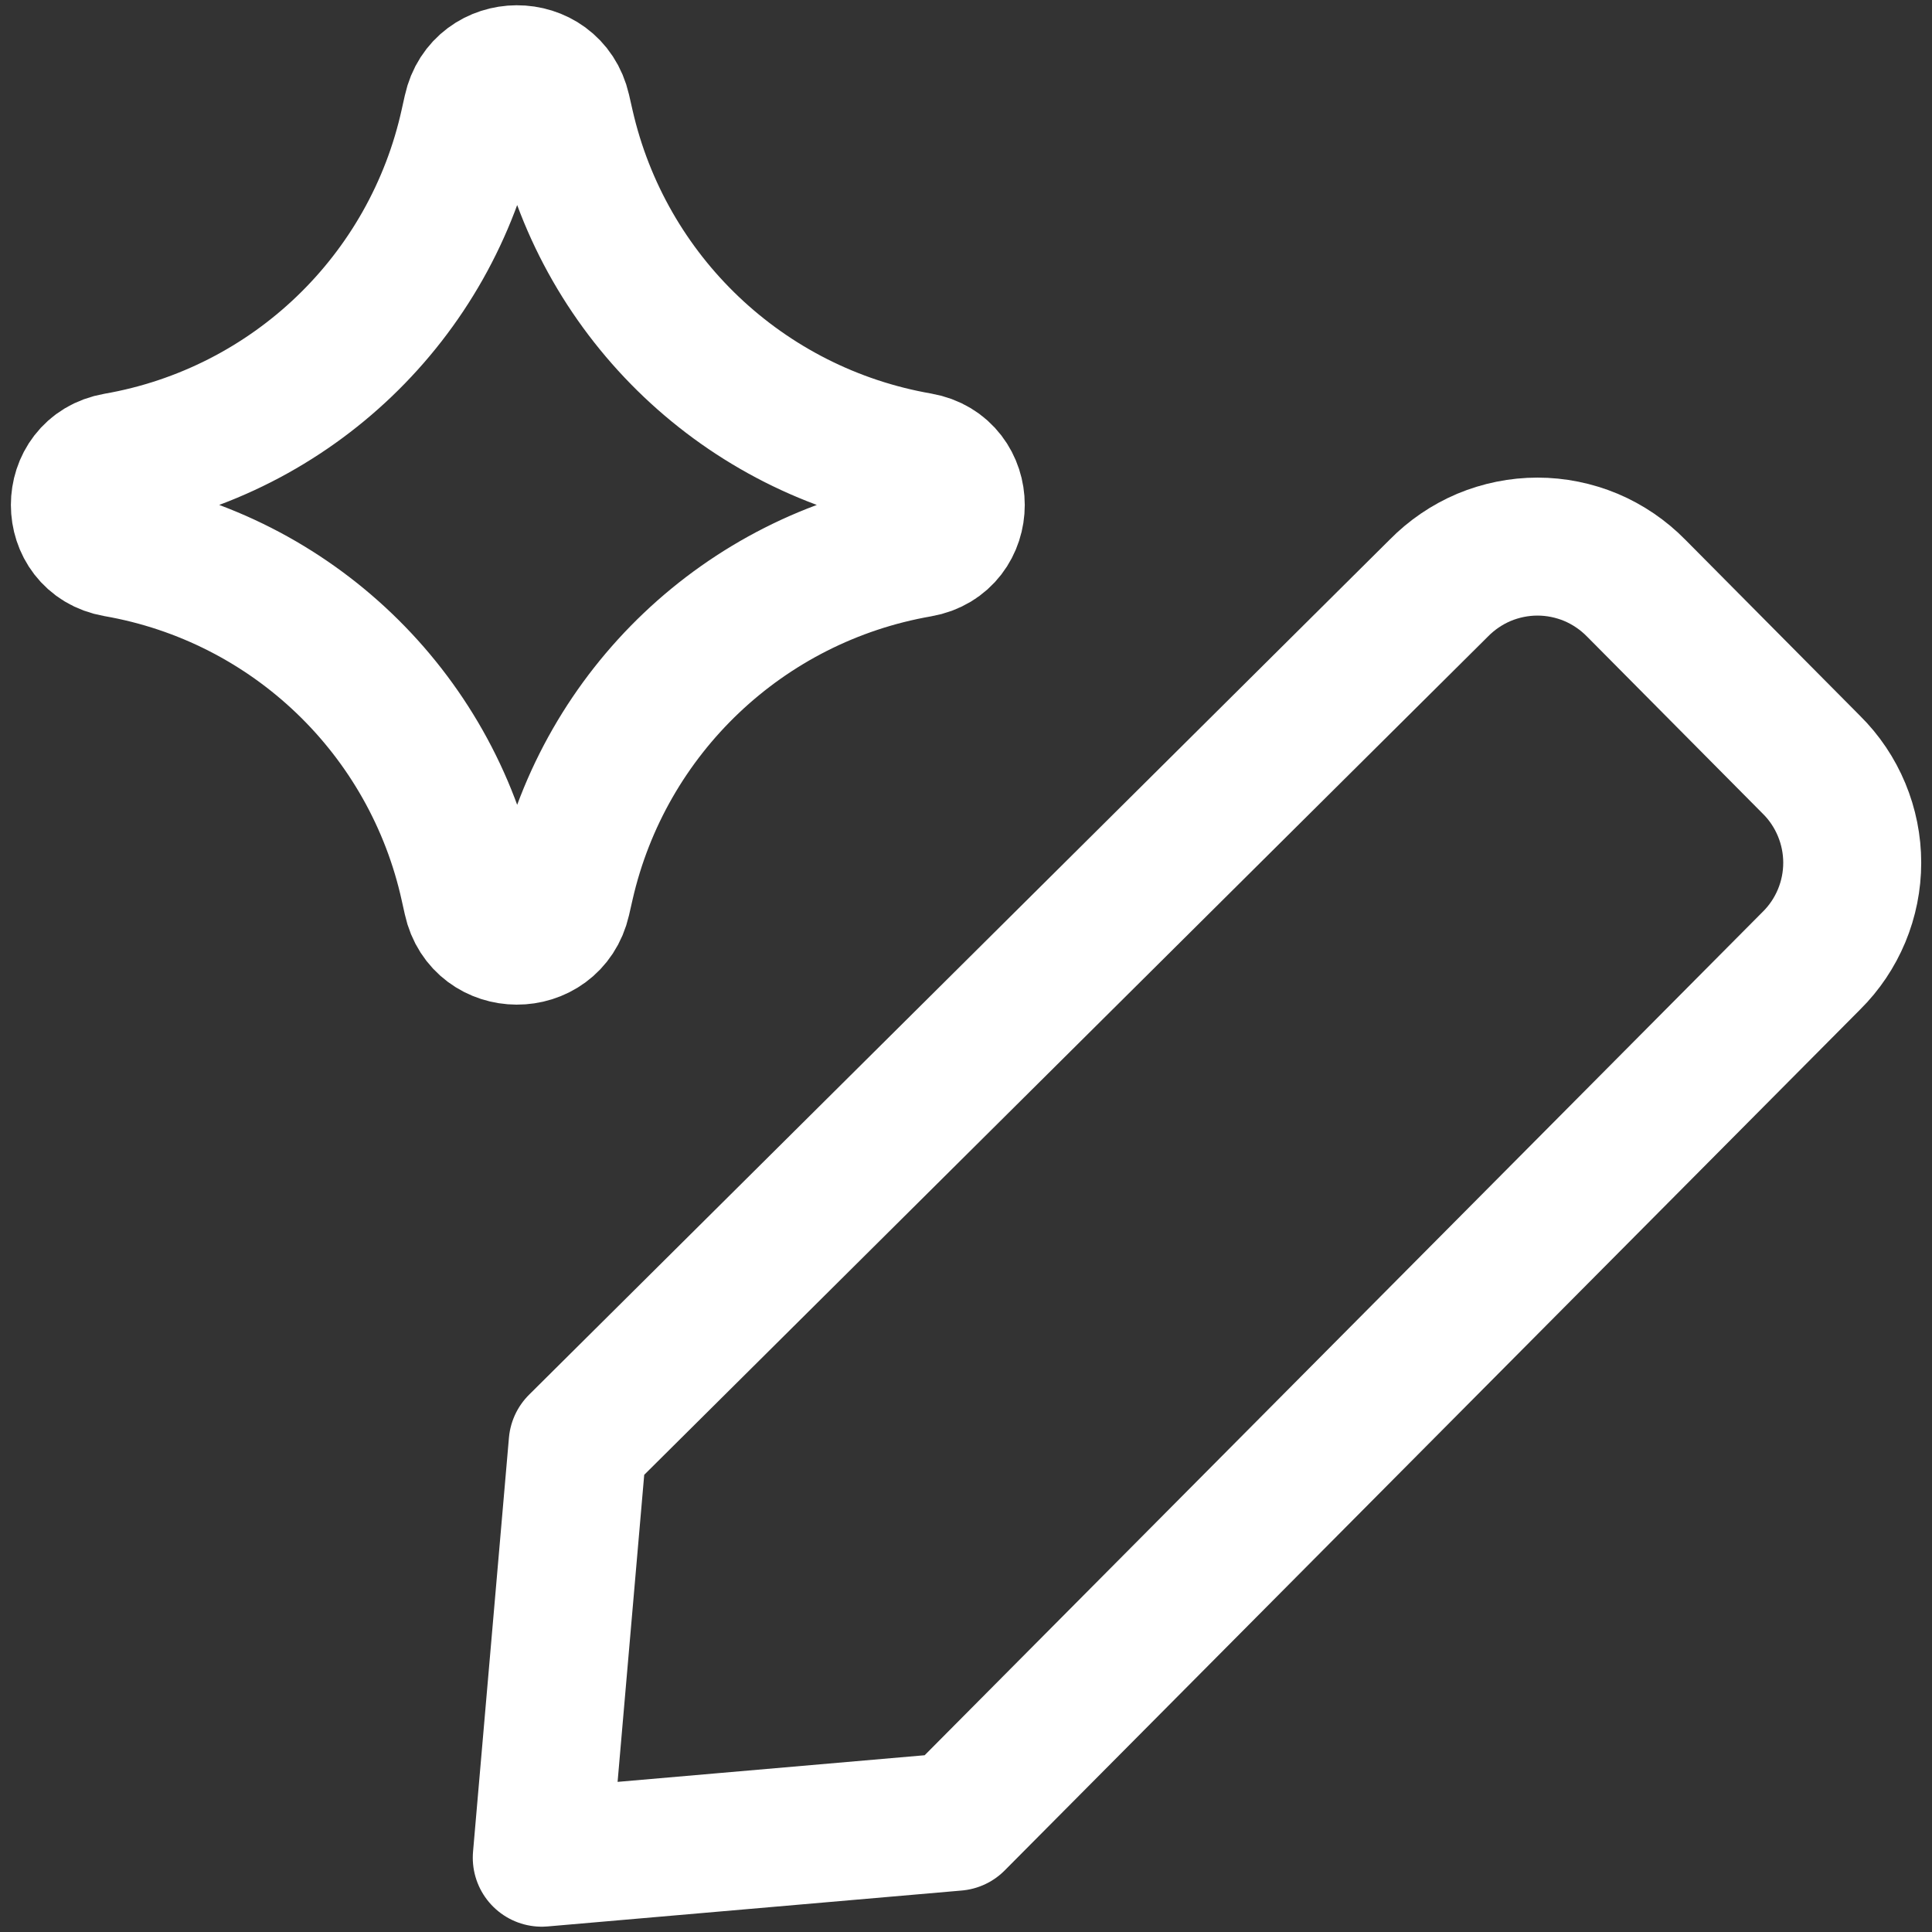 <svg width="24" height="24" viewBox="0 0 24 24" fill="none" xmlns="http://www.w3.org/2000/svg">
<rect x="0" y="0" width="24" height="24" fill="#333333" stroke="none"/>
<g clip-path="url(#clip0_769_1936)">
<path d="M11.873 22.631L6.73 23.077L7.176 17.934L17.873 7.306C18.033 7.143 18.224 7.013 18.434 6.924C18.645 6.836 18.871 6.79 19.099 6.79C19.327 6.79 19.553 6.836 19.764 6.924C19.974 7.013 20.165 7.143 20.325 7.306L22.502 9.5C22.663 9.659 22.79 9.849 22.877 10.058C22.964 10.267 23.009 10.491 23.009 10.717C23.009 10.944 22.964 11.168 22.877 11.377C22.79 11.585 22.663 11.775 22.502 11.934L11.873 22.631Z" stroke="white" stroke-width="1.714" stroke-linecap="round" stroke-linejoin="round"/>
<path d="M1.443 6.809C0.842 6.704 0.842 5.841 1.443 5.736C3.623 5.357 5.356 3.697 5.829 1.536L5.866 1.37C5.996 0.776 6.842 0.772 6.978 1.365L7.022 1.558C7.512 3.709 9.246 5.355 11.42 5.733C12.024 5.839 12.024 6.707 11.42 6.812C9.246 7.19 7.512 8.836 7.022 10.987L6.978 11.18C6.842 11.773 5.996 11.77 5.866 11.175L5.829 11.009C5.356 8.848 3.623 7.188 1.443 6.809Z" stroke="white" stroke-width="1.714" stroke-linecap="round" stroke-linejoin="round"/>
</g>
<defs>
<clipPath id="clip0_769_1936">
<rect width="24" height="24" fill="white"/>
</clipPath>
</defs>
</svg>
